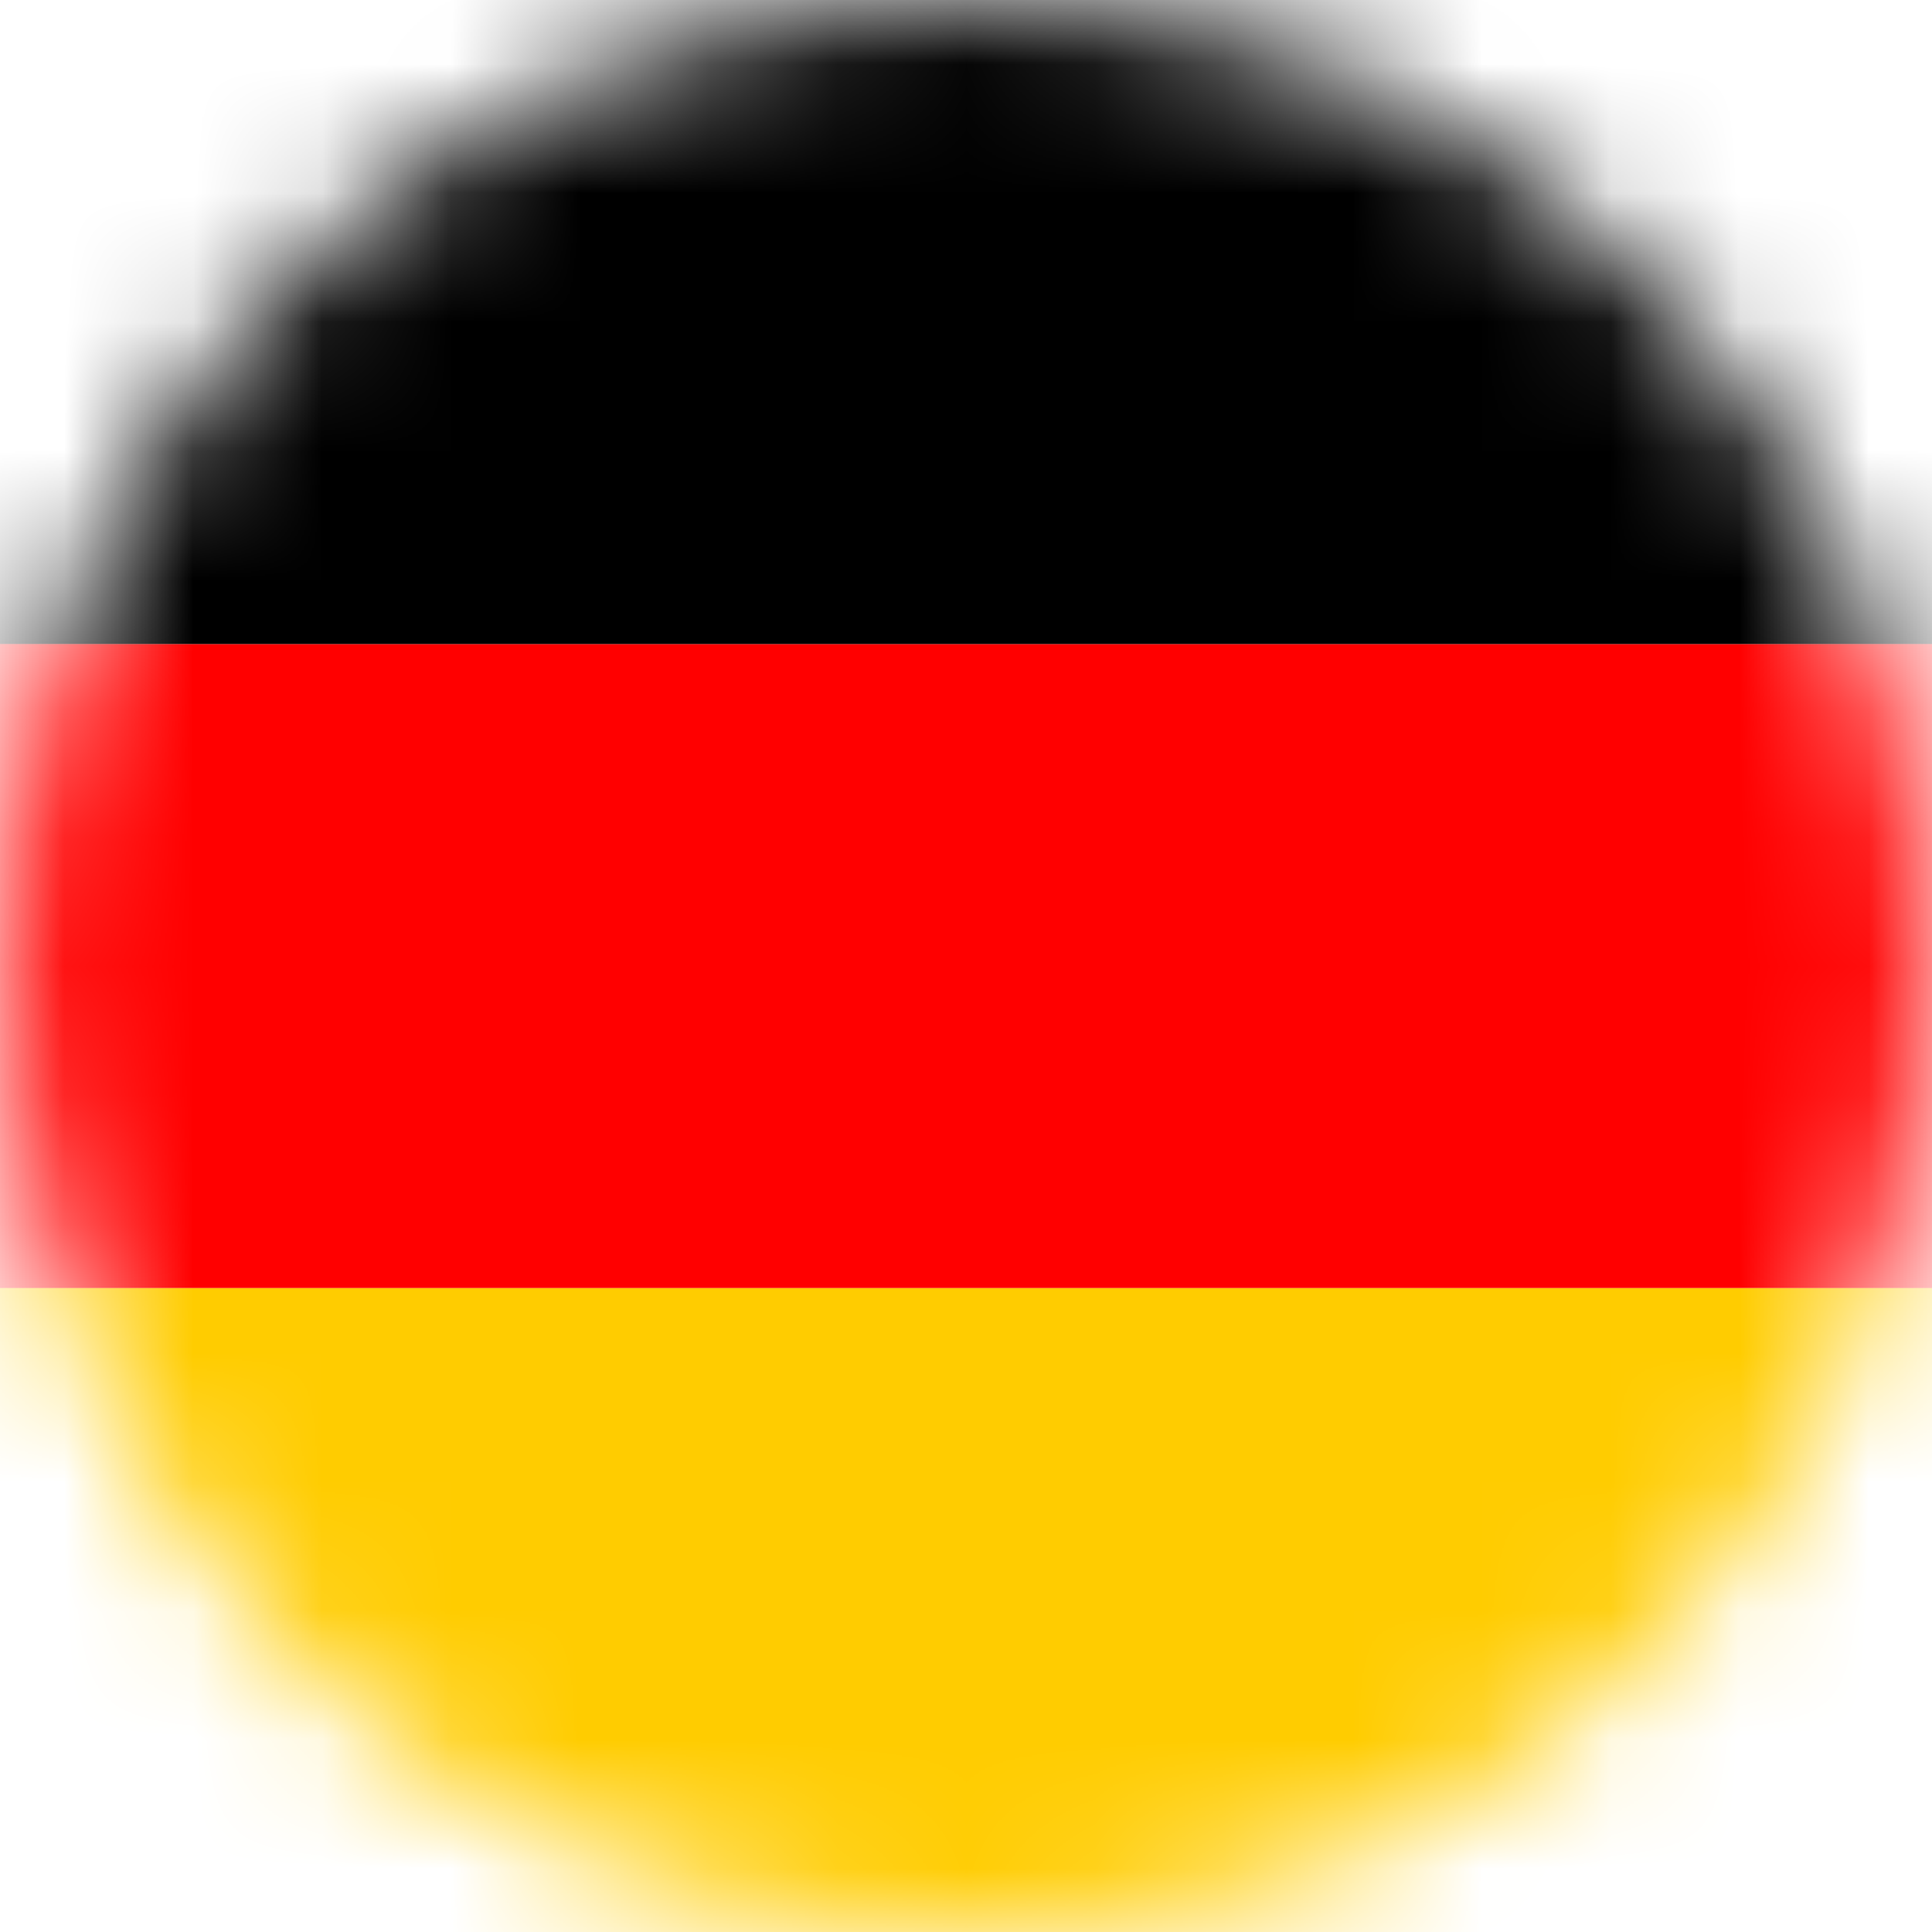 <?xml version="1.0" encoding="UTF-8"?>
<svg width="15px" height="15px" viewBox="0 0 15 15" version="1.1" xmlns="http://www.w3.org/2000/svg" xmlns:xlink="http://www.w3.org/1999/xlink">
    <!-- Generator: Sketch 51.3 (57544) - http://www.bohemiancoding.com/sketch -->
    <title>Group 5</title>
    <desc>Created with Sketch.</desc>
    <defs>
        <path d="M7.512,0 C3.391,0 0.05,3.358 0.05,7.5 C0.05,11.642 3.391,15 7.512,15 C11.634,15 14.975,11.642 14.975,7.5 C14.975,3.358 11.634,0 7.512,0 Z" id="path-1"></path>
    </defs>
    <g id="Page-1" stroke="none" stroke-width="1" fill="none" fill-rule="evenodd">
        <g id="Group-5">
            <mask id="mask-2" fill="white">
                <use xlink:href="#path-1"></use>
            </mask>
            <g id="Clip-2"></g>
            <polygon id="Fill-1" fill="#FFCC00" mask="url(#mask-2)" points="-4.925 15 19.95 15 19.95 10 -4.925 10"></polygon>
            <polygon id="Fill-3" fill="#FF0000" mask="url(#mask-2)" points="-4.925 10 19.95 10 19.95 5 -4.925 5"></polygon>
            <polygon id="Fill-4" fill="#000000" mask="url(#mask-2)" points="-4.925 5 19.95 5 19.95 0 -4.925 0"></polygon>
        </g>
    </g>
</svg>